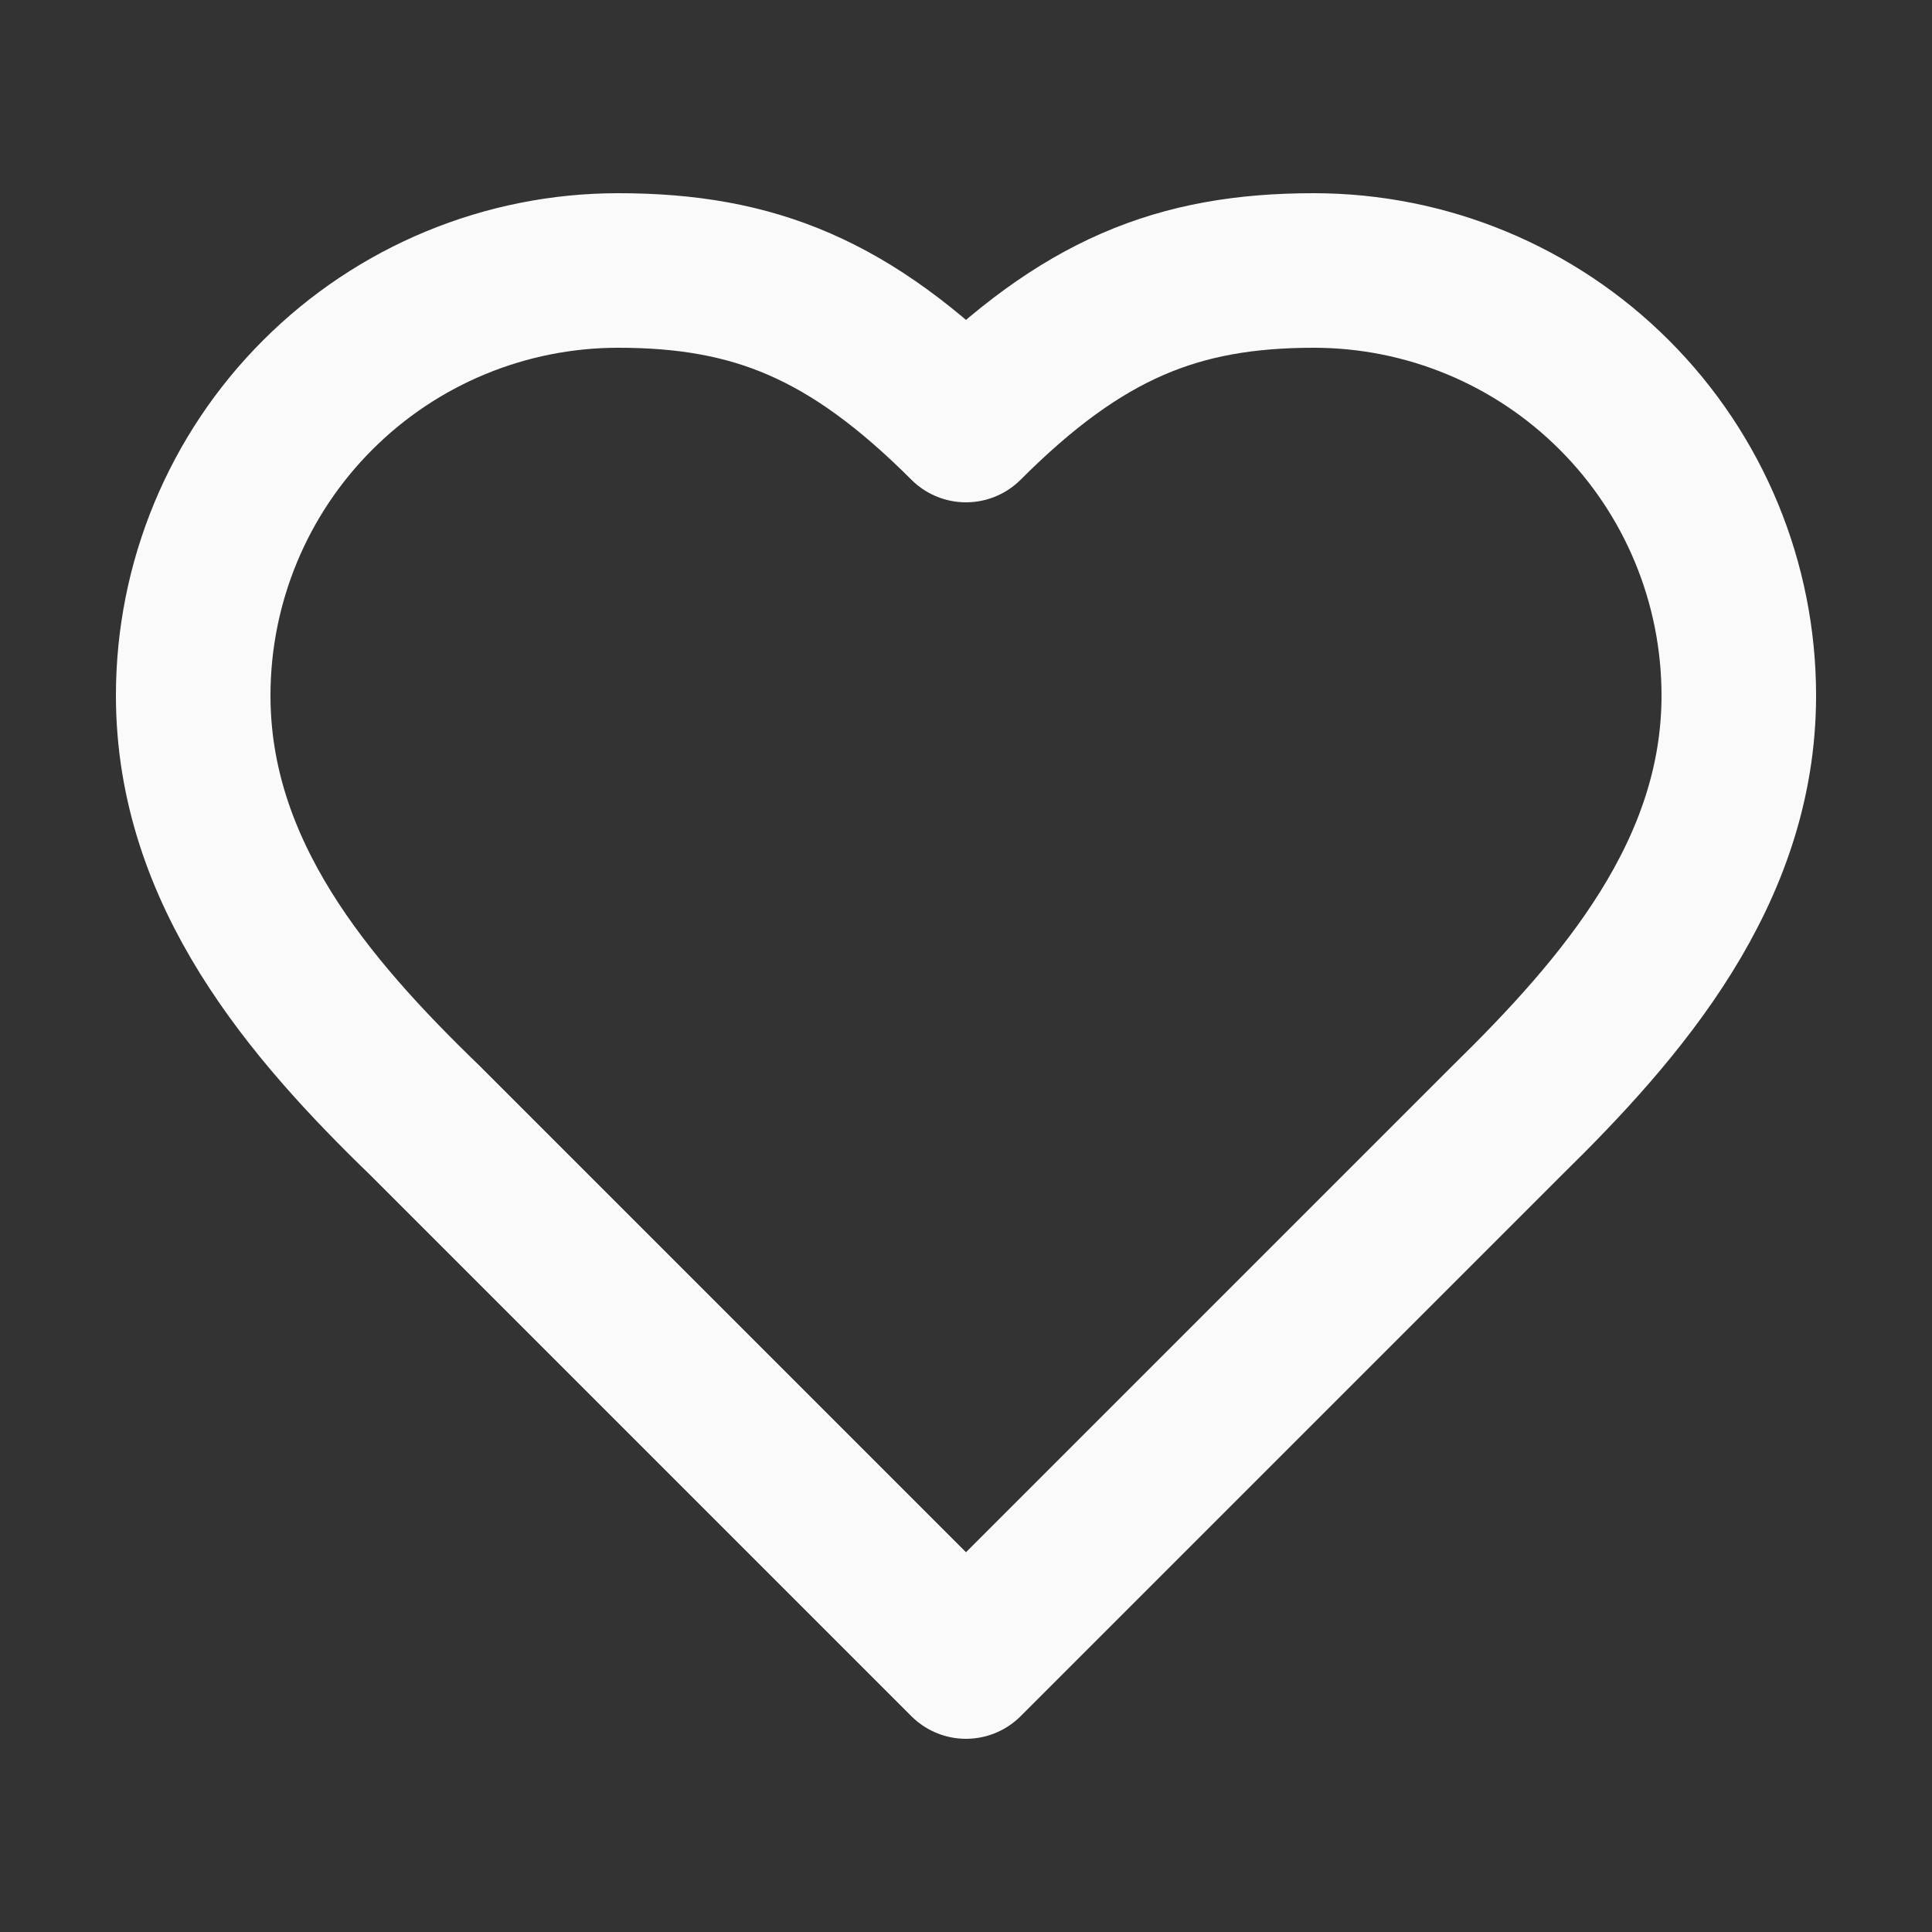 <?xml version="1.0" encoding="UTF-8"?> <svg xmlns="http://www.w3.org/2000/svg" width="25" height="25" viewBox="0 0 25 25" fill="none"><rect x="0" y="0" width="25" height="25" fill="#333333" stroke="none"/><path d="M19.5 14.5C20.99 13.04 22.5 11.29 22.5 9C22.5 7.541 21.921 6.142 20.889 5.111C19.858 4.079 18.459 3.5 17 3.5C15.24 3.5 14 4 12.5 5.5C11 4 9.76 3.5 8 3.5C6.541 3.5 5.142 4.079 4.111 5.111C3.079 6.142 2.5 7.541 2.5 9C2.5 11.3 4 13.05 5.5 14.5L12.5 21.5L19.5 14.5Z" stroke="#FAFAFA" stroke-width="2" stroke-linecap="round" stroke-linejoin="round"></path></svg> 